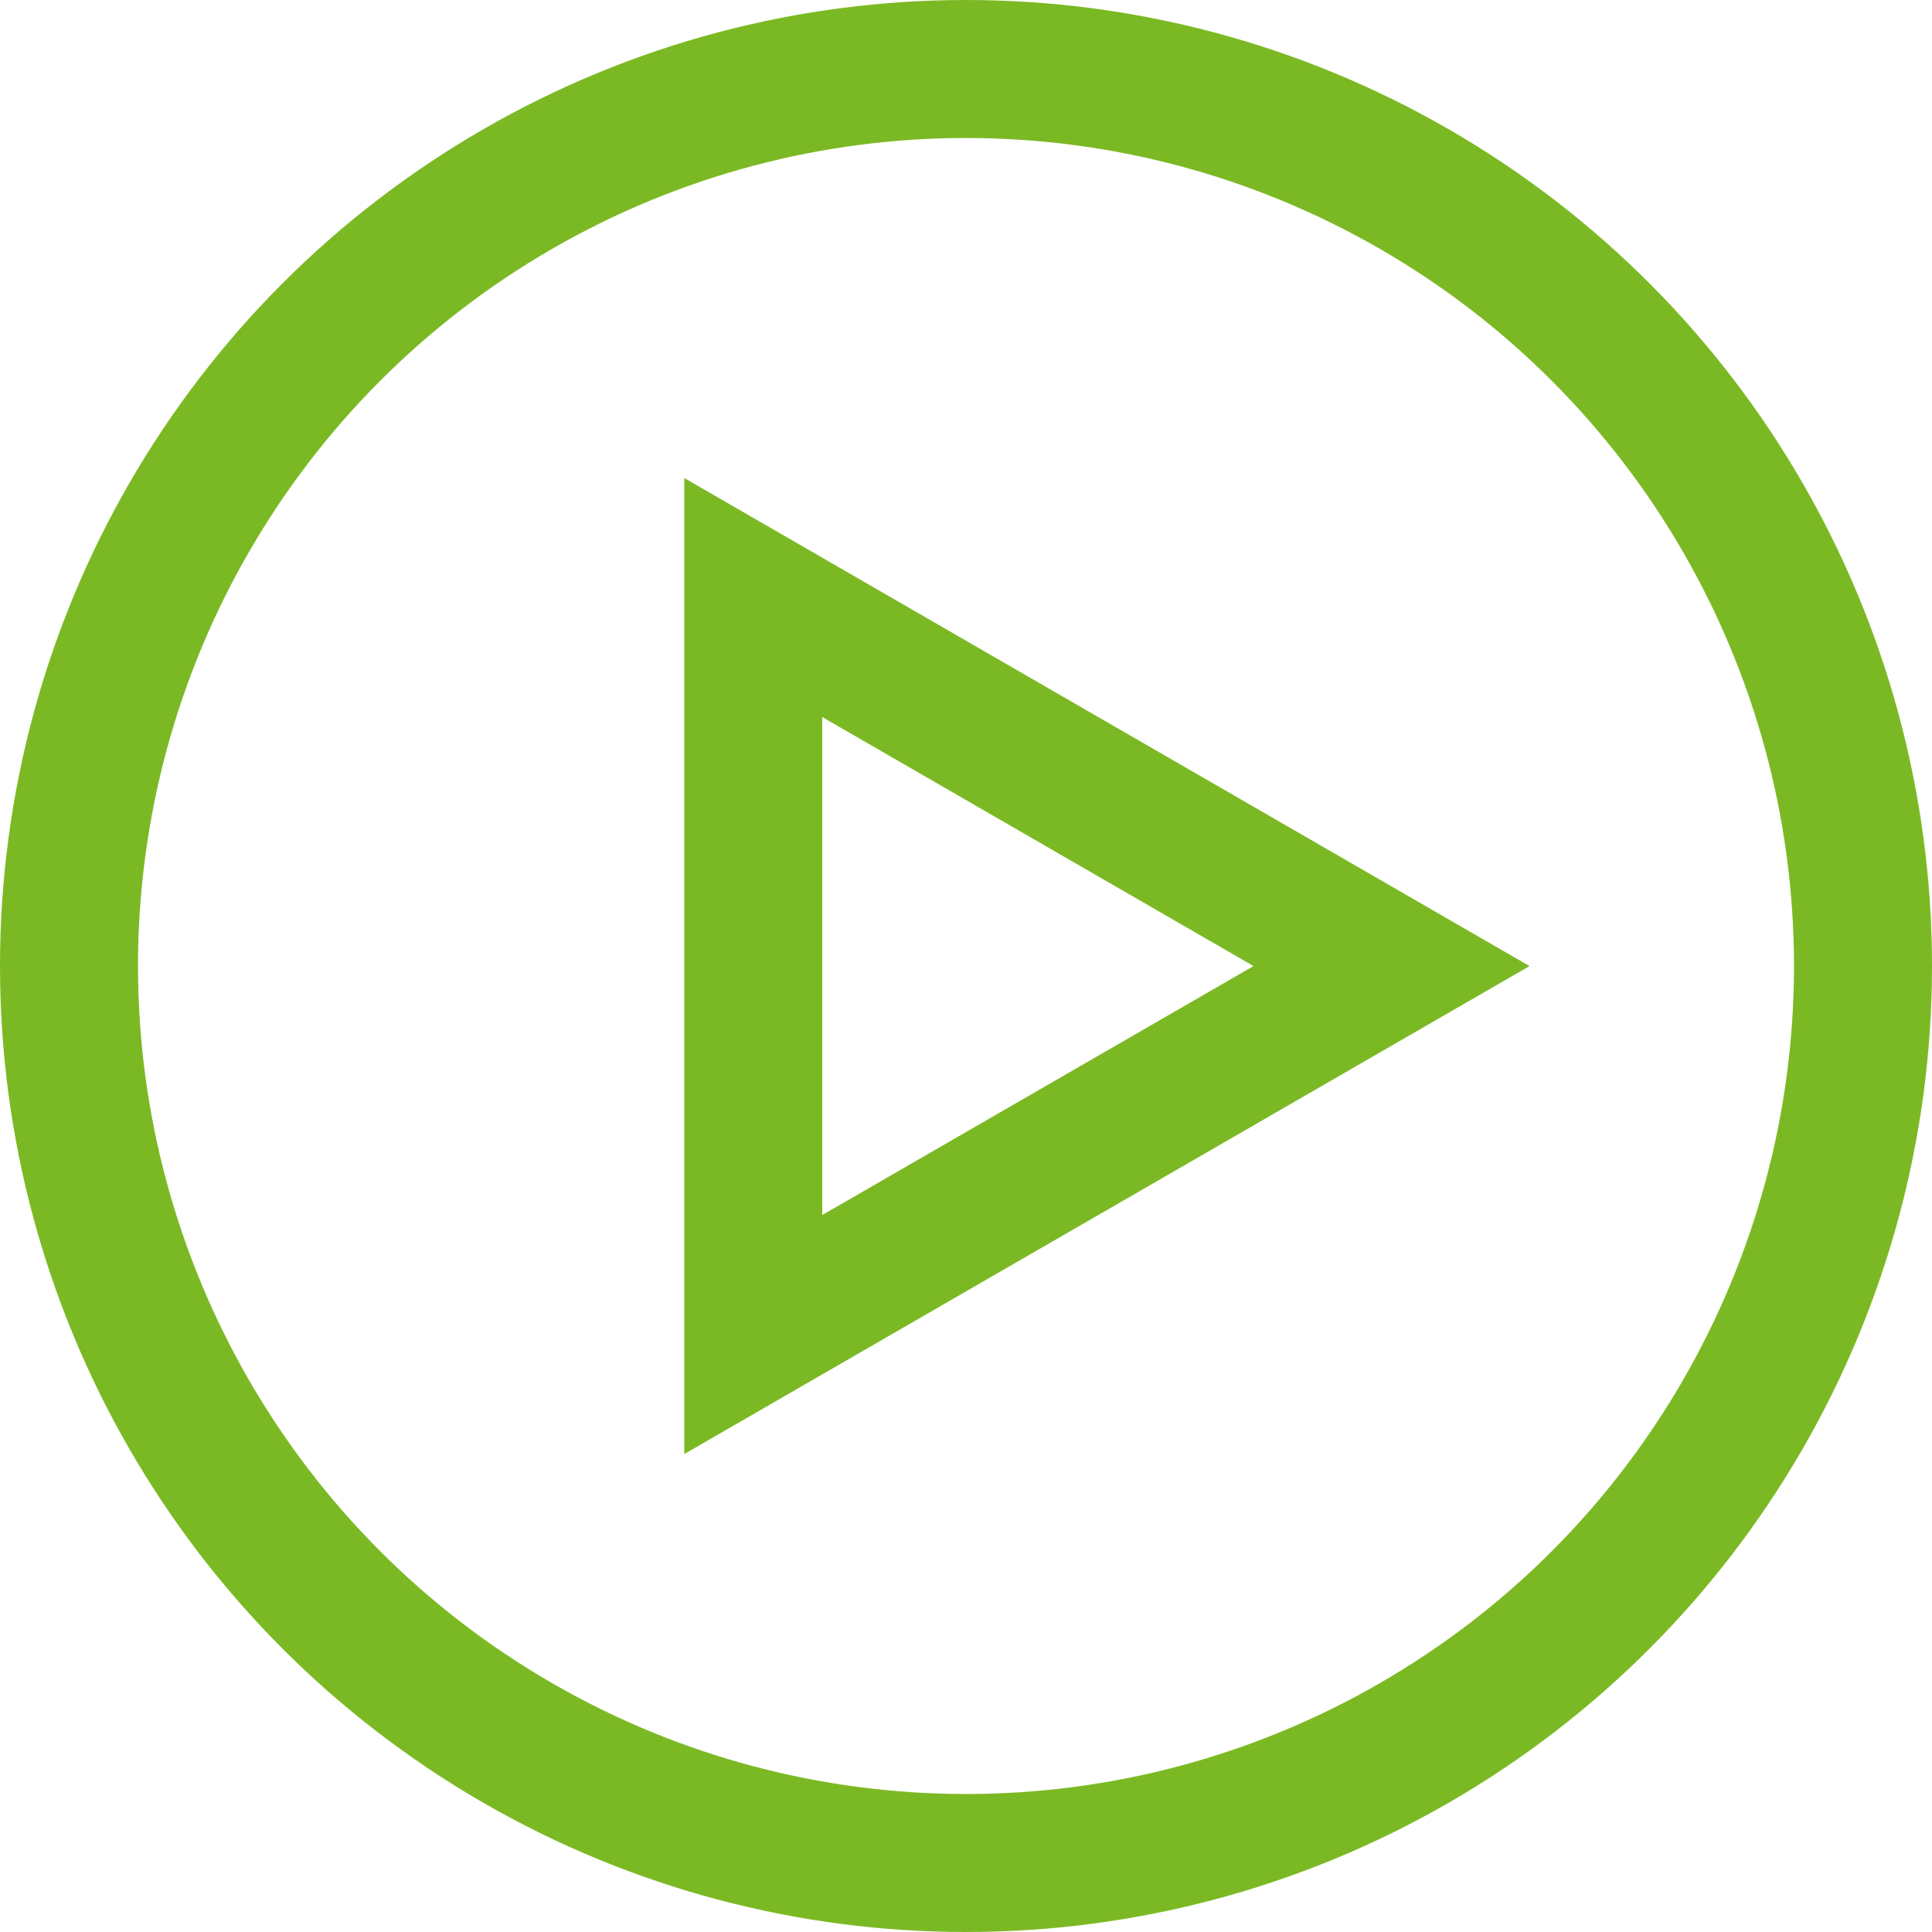 <svg width="28" height="28" viewBox="0 0 28 28" fill="none" xmlns="http://www.w3.org/2000/svg">
<circle cx="14" cy="14" r="13" stroke="#7BB924" stroke-width="2"/>
<path d="M20.167 14.001L10.917 19.341L10.917 8.66L20.167 14.001Z" stroke="#7BB924" stroke-width="2"/>
</svg>

